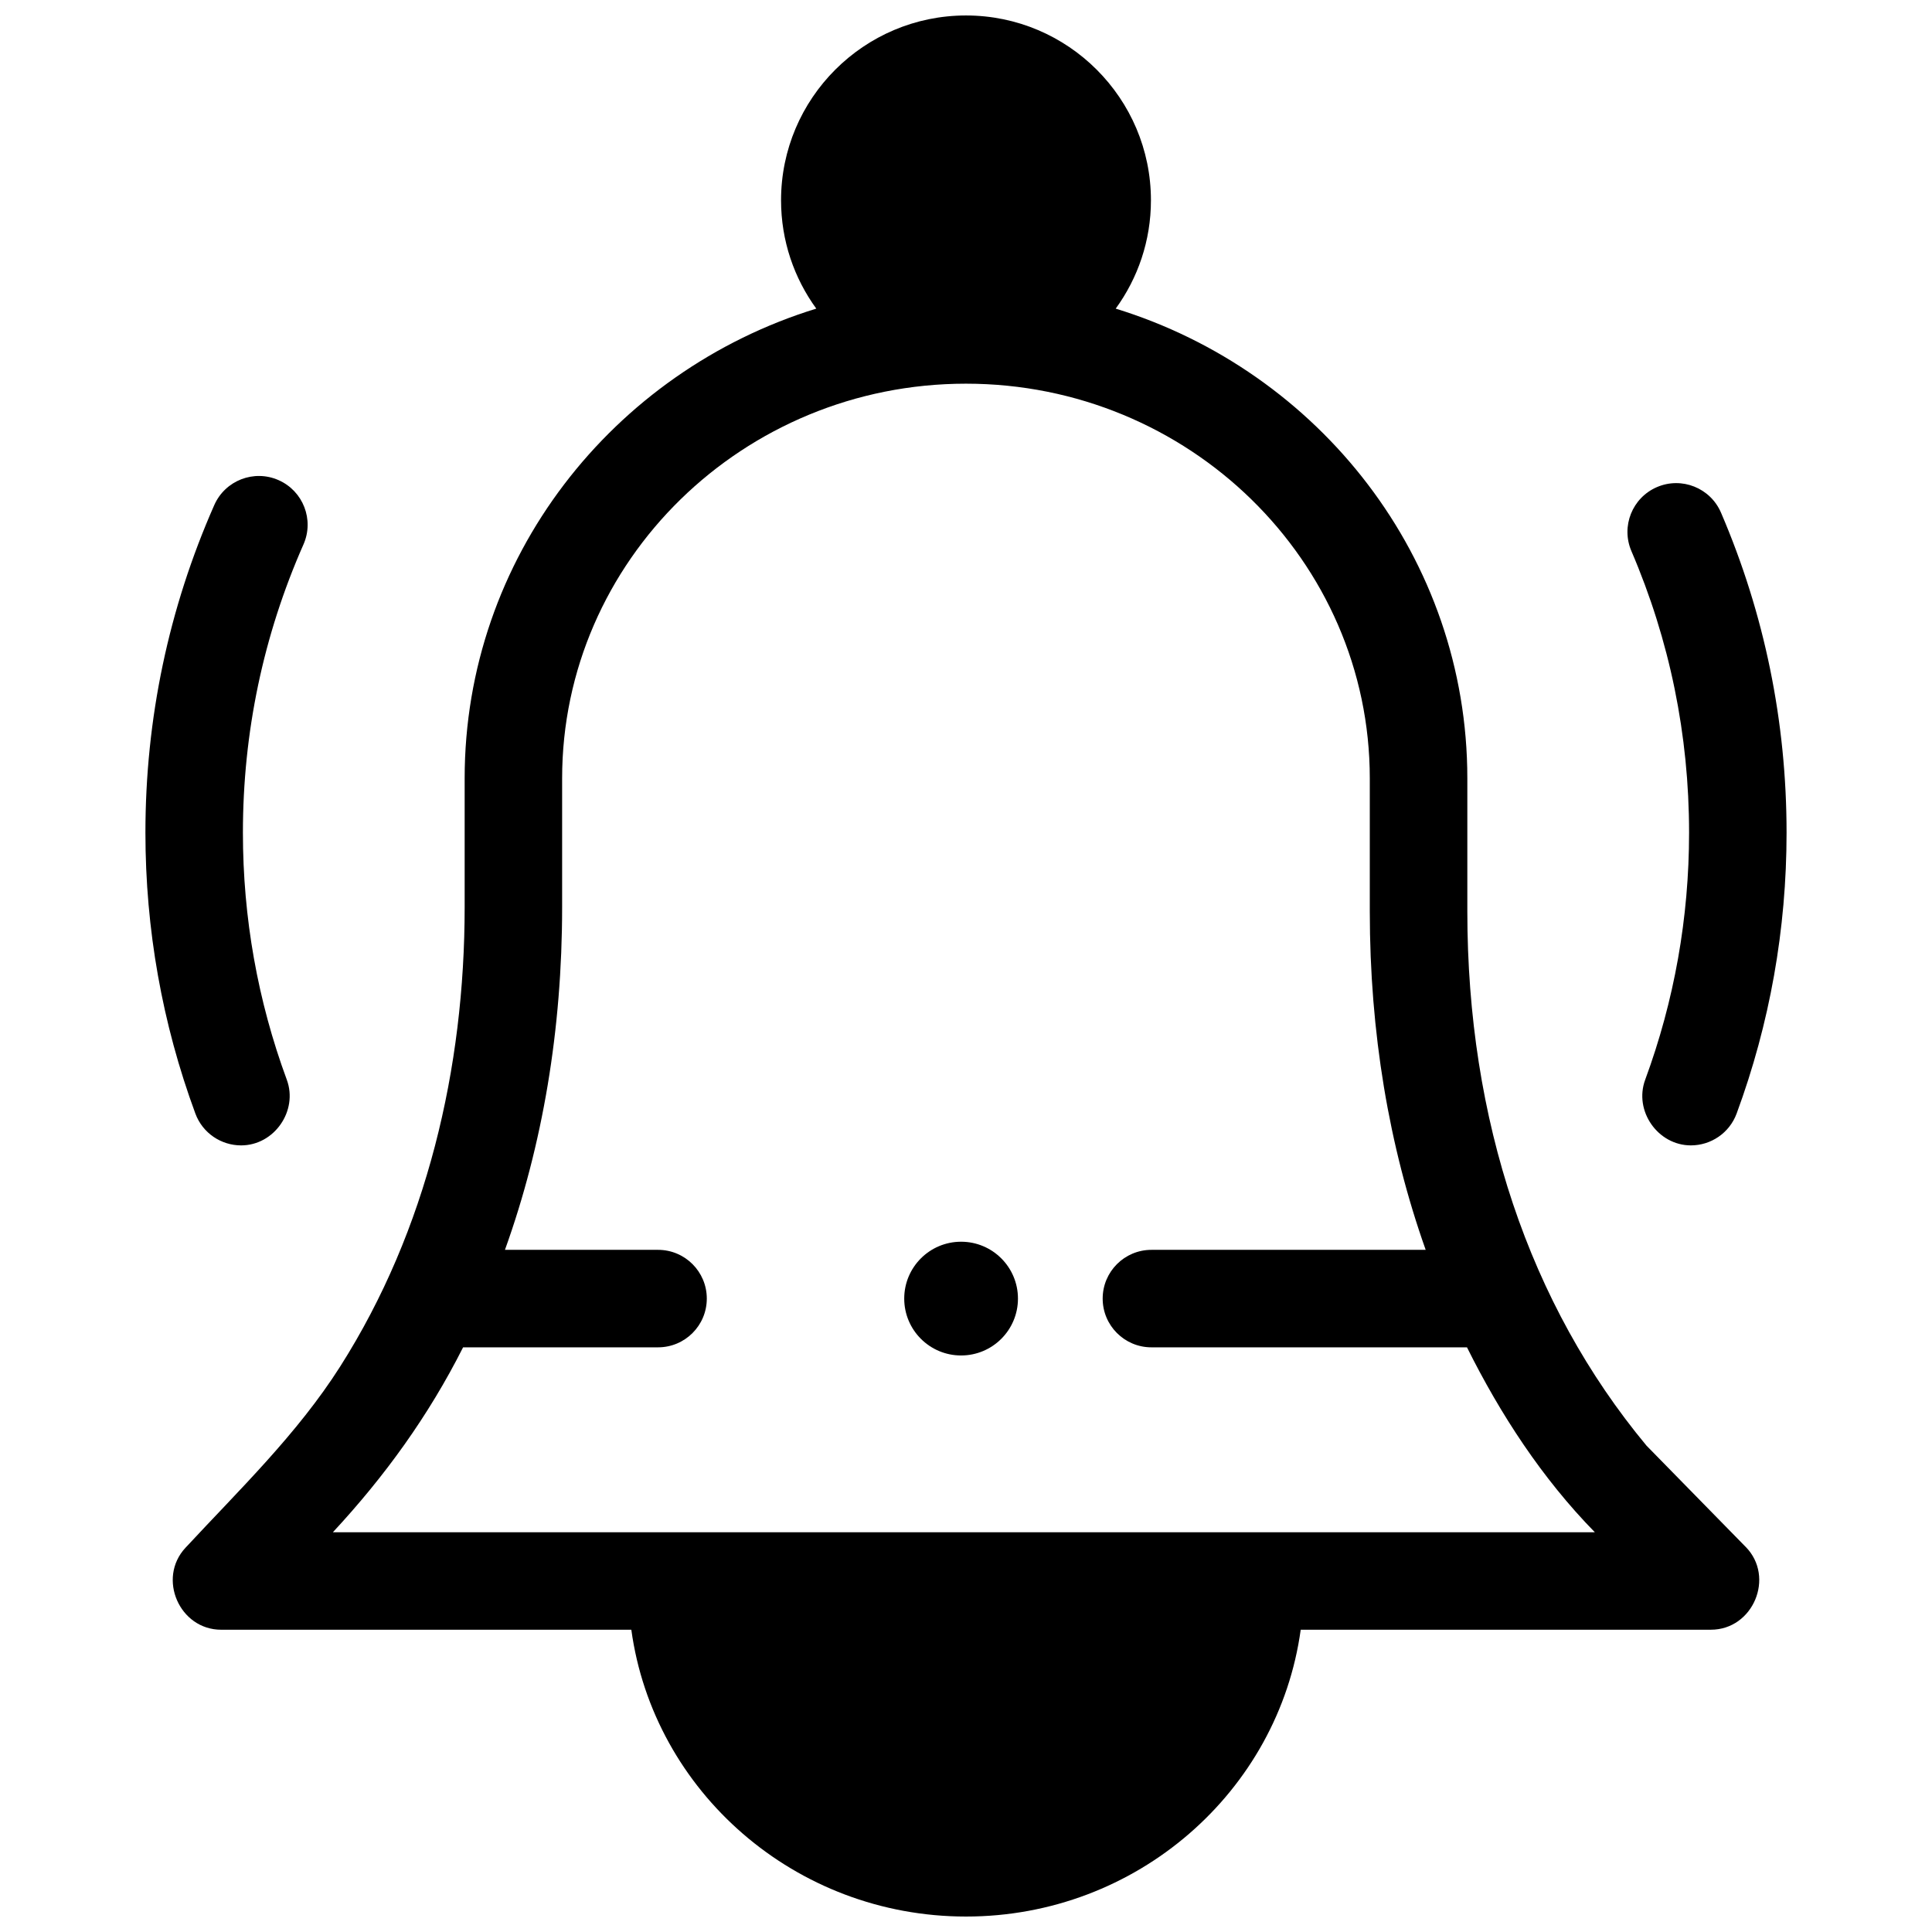 <?xml version="1.0" encoding="UTF-8"?>
<!-- Uploaded to: SVG Repo, www.svgrepo.com, Generator: SVG Repo Mixer Tools -->
<svg width="800px" height="800px" version="1.1" viewBox="144 144 512 512" xmlns="http://www.w3.org/2000/svg">
 <defs>
  <clipPath id="a">
   <path d="m189 148.09h422v503.81h-422z"/>
  </clipPath>
 </defs>
 <path d="m592.11 447.54c-8.77 0-15.16-9.145-12.121-17.391 7.719-20.934 11.633-42.965 11.633-65.477 0-25.902-5.141-51.008-15.281-74.621-2.816-6.555 0.219-14.152 6.773-16.969 6.555-2.816 14.152 0.219 16.969 6.773 11.531 26.852 17.375 55.387 17.375 84.816 0 25.574-4.449 50.609-13.227 74.414-1.926 5.219-6.863 8.453-12.121 8.453z"/>
 <path d="m207.89 447.54c-5.258 0-10.195-3.231-12.121-8.453-8.781-23.805-13.23-48.844-13.23-74.418 0-30.184 6.141-59.398 18.25-86.828 2.883-6.527 10.512-9.48 17.035-6.598 6.527 2.883 9.48 10.508 6.602 17.035-10.648 24.121-16.051 49.82-16.051 76.391 0 22.516 3.914 44.547 11.633 65.477 3.027 8.207-3.297 17.395-12.117 17.395z"/>
 <path d="m413.77 488.14c0 8.324-6.746 15.074-15.07 15.074s-15.07-6.75-15.07-15.074c0-8.32 6.746-15.07 15.07-15.07s15.07 6.75 15.07 15.07"/>
 <g clip-path="url(#a)">
  <path d="m606.62 553.94-26.293-26.844c-31.059-37.398-47.469-86.332-47.469-141.56v-35.266c0-58.355-39.242-107.88-93.184-124.48 5.867-8.07 9.336-17.988 9.336-28.703 0-27.016-21.988-48.988-49.012-48.988s-49.012 21.973-49.012 48.984c0 10.719 3.469 20.633 9.336 28.703-53.941 16.602-93.184 66.129-93.184 124.48v34.16c0 42.57-9.992 85.543-32.984 121.71-11.371 17.887-26.66 32.586-41.016 48.051-7.516 8.098-1.578 21.707 9.469 21.707h108.7c5.887 42.852 43.406 76.008 88.695 76.008s82.805-33.156 88.699-76.012h108.7c11.199 0.004 17.066-13.949 9.227-21.953zm-374.4-3.883c13.773-14.84 25.34-30.836 34.504-49h51.668c7.133 0 12.918-5.785 12.918-12.918 0-7.133-5.785-12.918-12.918-12.918h-40.574c9.996-27.781 15.152-58.348 15.152-90.793v-34.16c0-57.672 48.012-104.59 107.02-104.59 59.012 0 107.02 46.918 107.02 104.59v35.266c0 31.996 5.039 62.164 14.812 89.688h-72.684c-7.133 0-12.918 5.785-12.918 12.918 0 7.133 5.785 12.918 12.918 12.918h83.629c8.867 17.805 19.938 34.766 33.879 49l-334.43 0.004z"/>
 </g>
</svg>